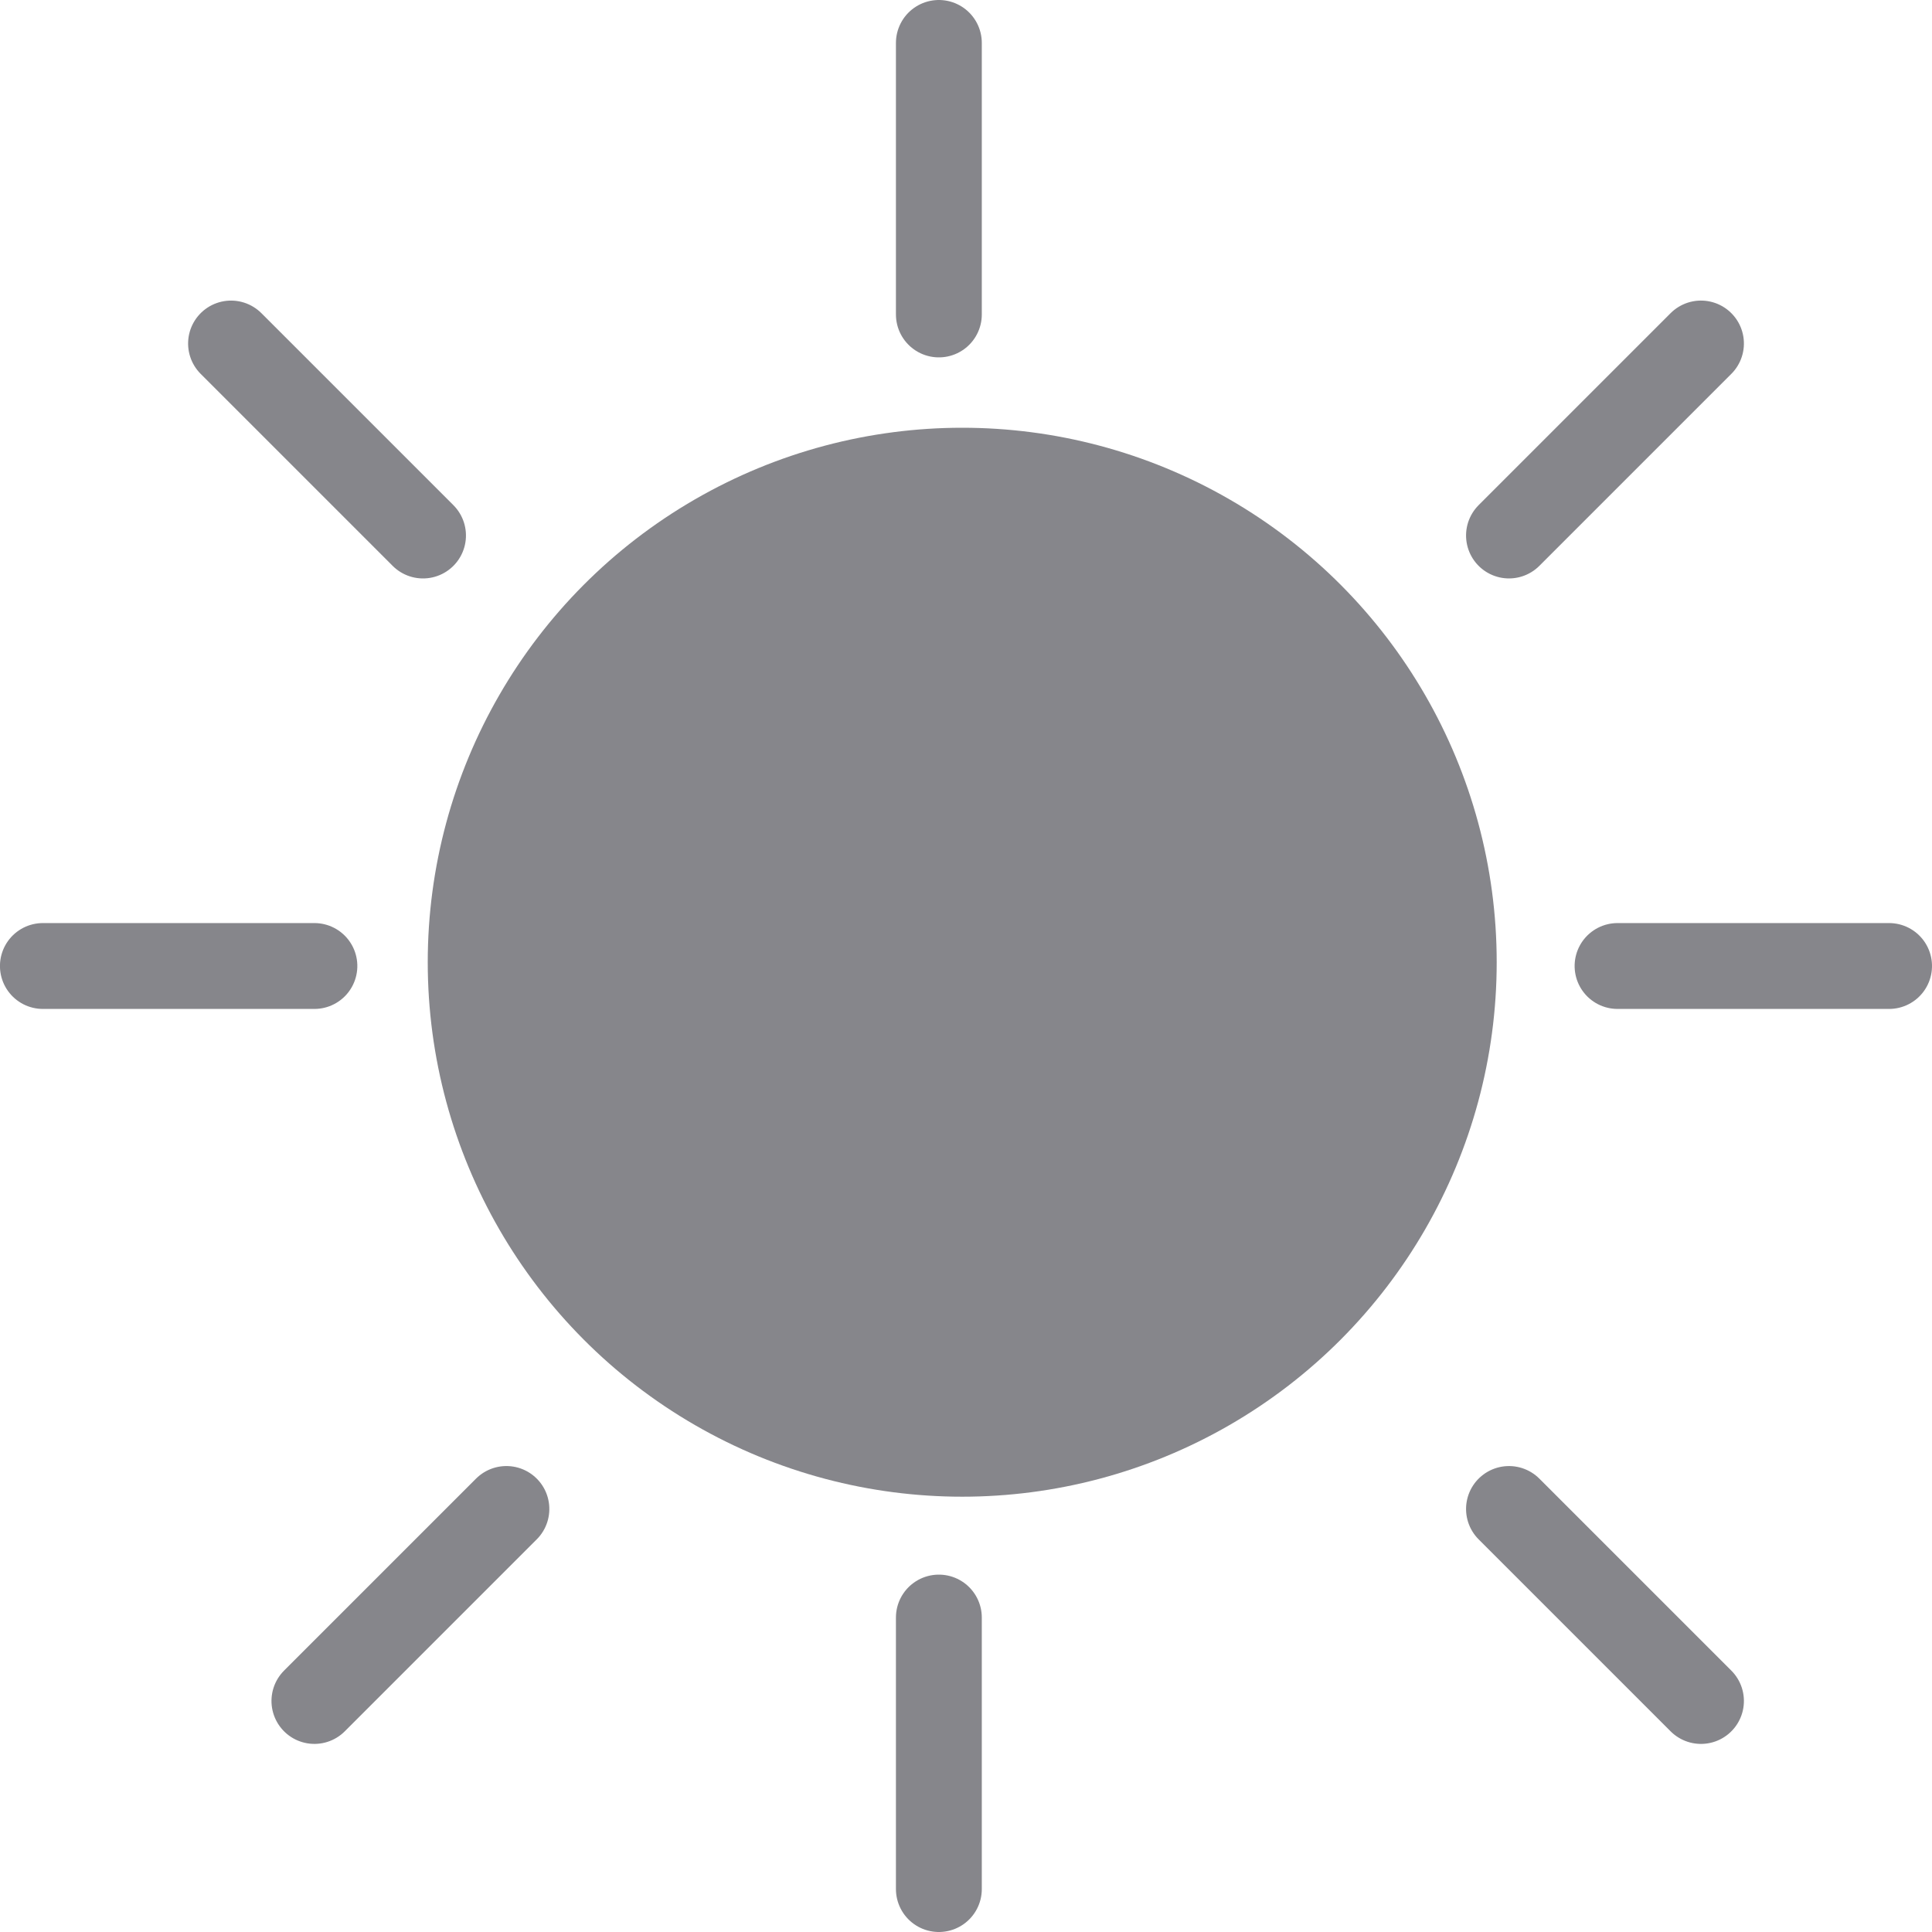<svg xmlns="http://www.w3.org/2000/svg" width="45" height="45" viewBox="0 0 45 45">
  <g id="组_79241" data-name="组 79241" transform="translate(-993 -381)">
    <circle id="椭圆_5819" data-name="椭圆 5819" cx="12.449" cy="12.449" r="12.449" transform="translate(1002.963 390.963)" fill="#86868b"/>
    <line id="直线_398" data-name="直线 398" y2="6.324" transform="translate(1014.868 382)" fill="none" stroke="#86868b" stroke-linecap="round" stroke-width="2"/>
    <line id="直线_399" data-name="直线 399" y2="6.324" transform="translate(1014.868 418.676)" fill="none" stroke="#86868b" stroke-linecap="round" stroke-width="2"/>
    <line id="直线_400" data-name="直线 400" y2="6.324" transform="translate(1037 403.5) rotate(90)" fill="none" stroke="#86868b" stroke-linecap="round" stroke-width="2"/>
    <line id="直线_401" data-name="直线 401" y2="6.324" transform="translate(1000.323 403.5) rotate(90)" fill="none" stroke="#86868b" stroke-linecap="round" stroke-width="2"/>
    <line id="直线_402" data-name="直线 402" y2="6.324" transform="translate(1032.619 389.001) rotate(45)" fill="none" stroke="#86868b" stroke-linecap="round" stroke-width="2"/>
    <line id="直线_403" data-name="直线 403" y2="6.324" transform="translate(1004.795 416.147) rotate(45)" fill="none" stroke="#86868b" stroke-linecap="round" stroke-width="2"/>
    <line id="直线_404" data-name="直线 404" y1="6.324" transform="translate(1032.619 420.619) rotate(135)" fill="none" stroke="#86868b" stroke-linecap="round" stroke-width="2"/>
    <line id="直线_405" data-name="直线 405" y1="6.324" transform="translate(1002.853 393.473) rotate(135)" fill="none" stroke="#86868b" stroke-linecap="round" stroke-width="2"/>
  </g>
</svg>
